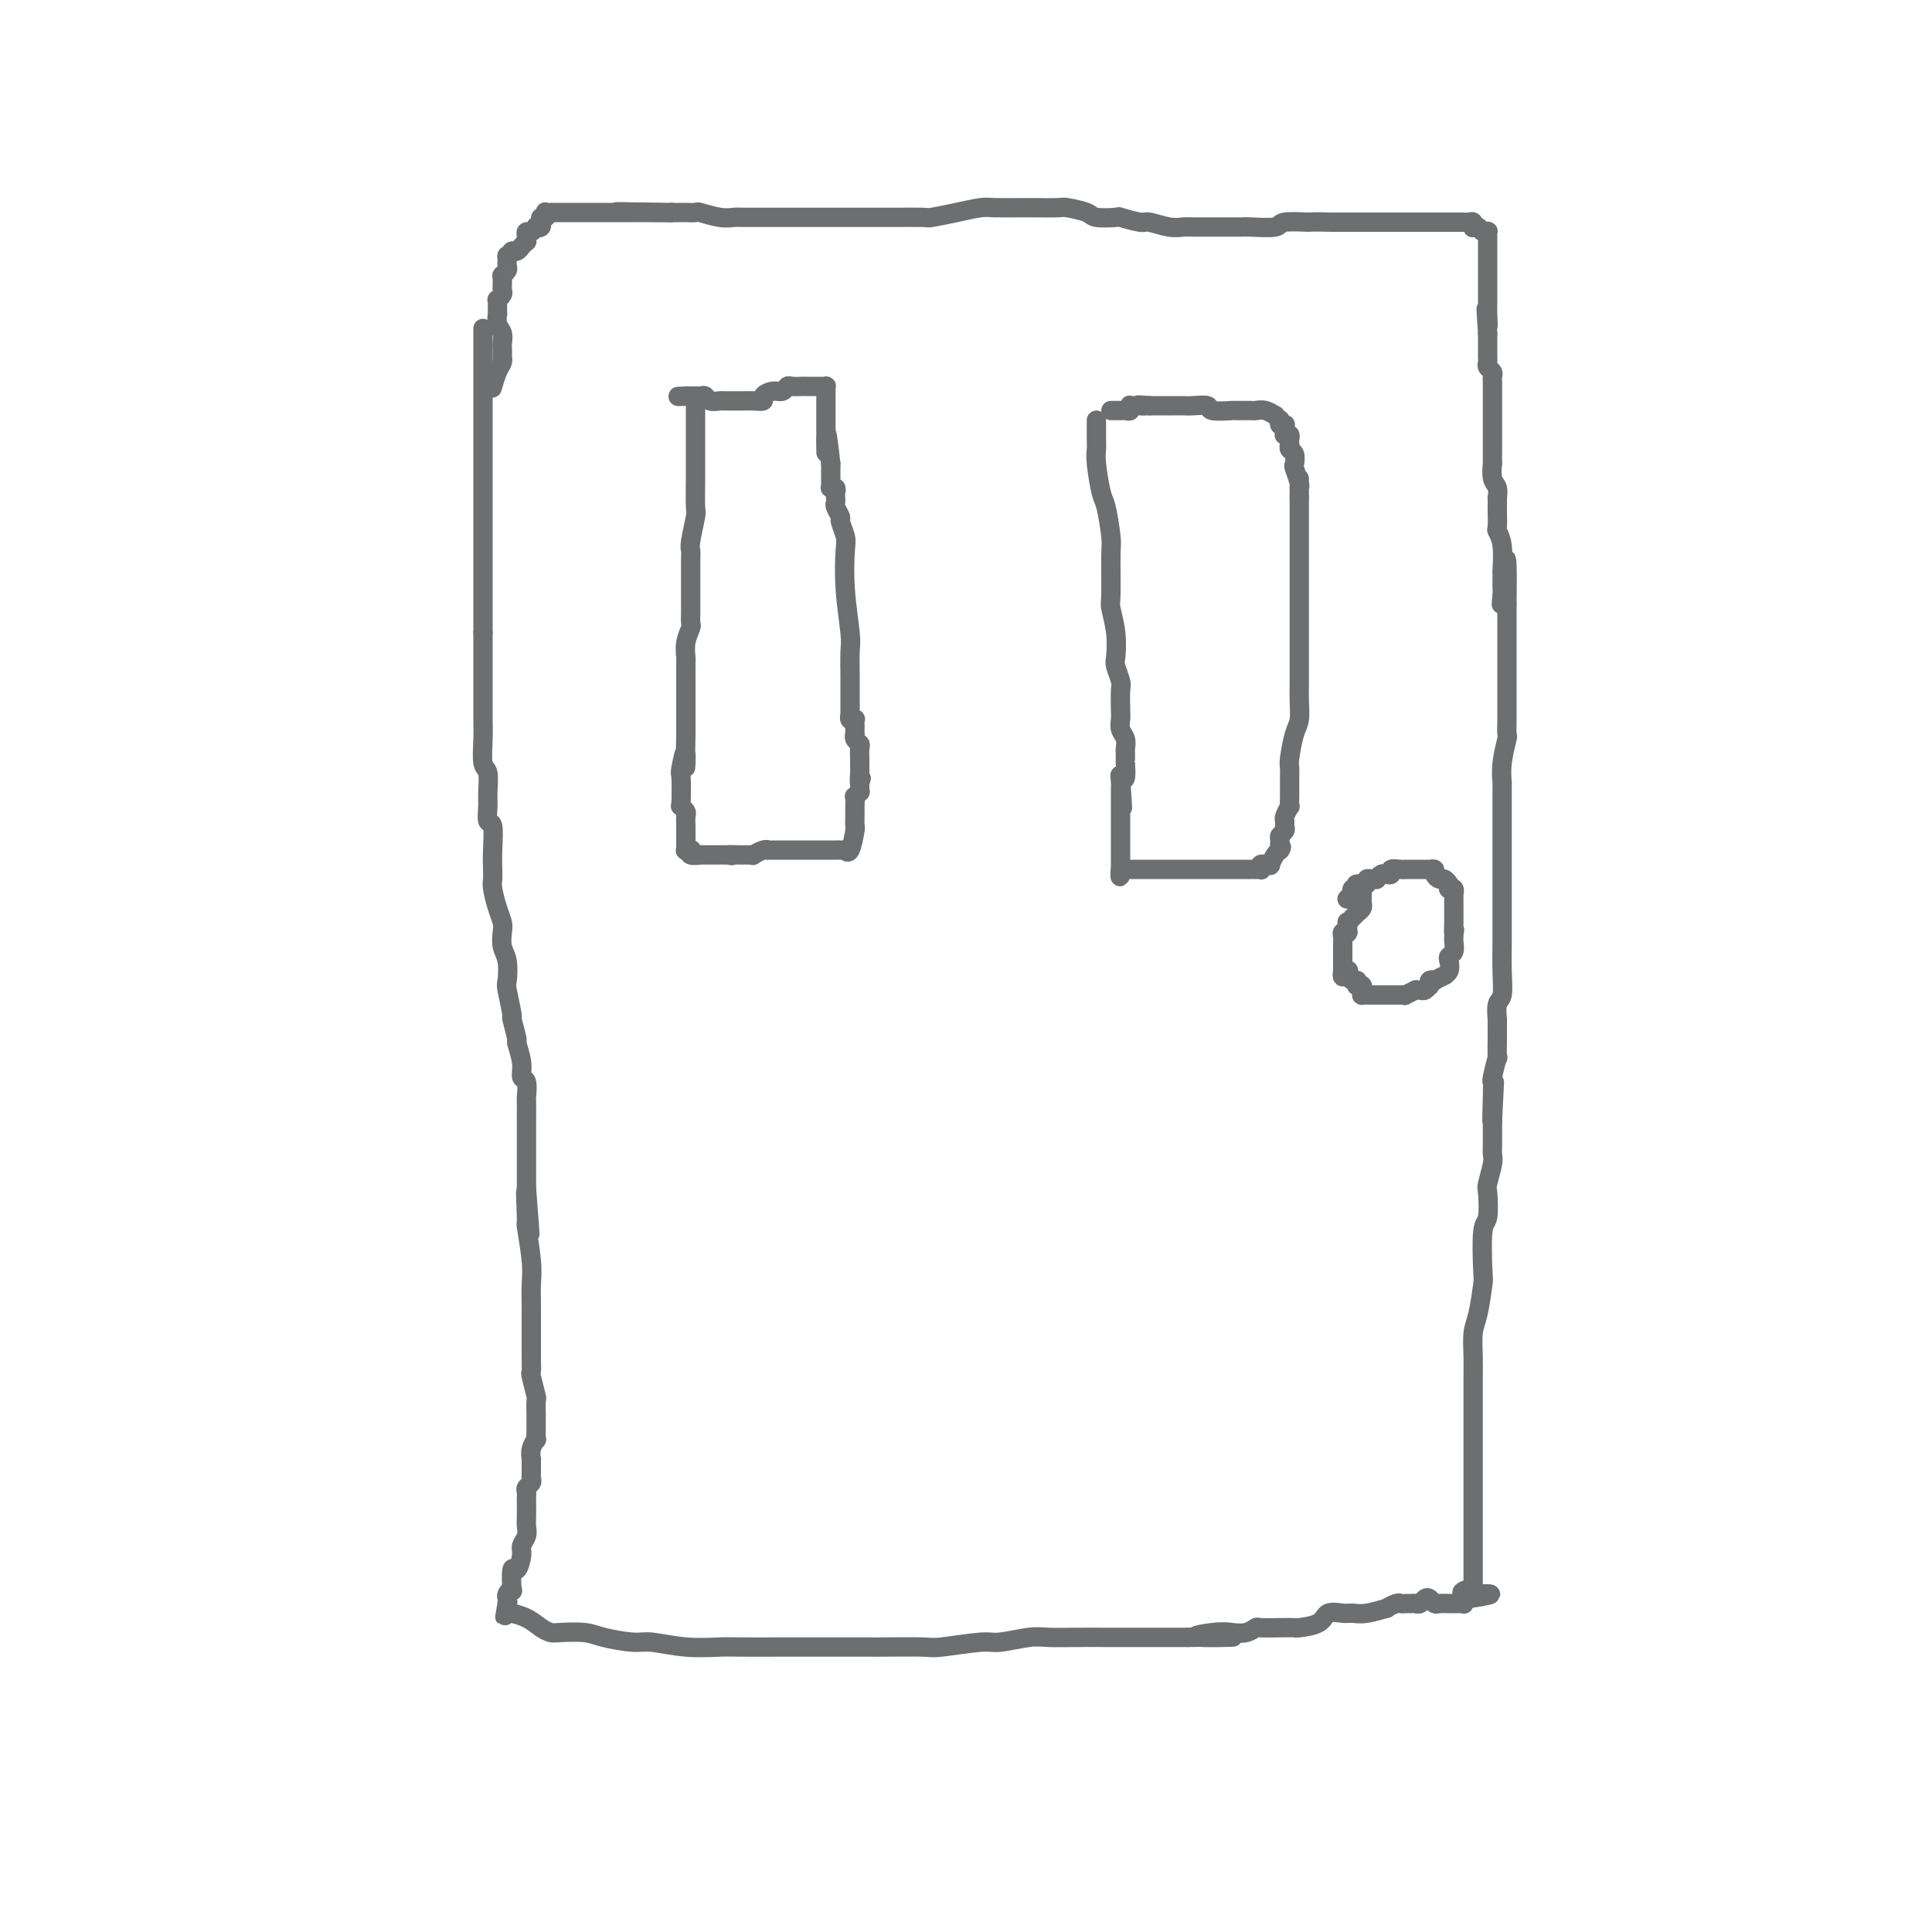 <svg viewBox='0 0 400 400' version='1.1' xmlns='http://www.w3.org/2000/svg' xmlns:xlink='http://www.w3.org/1999/xlink'><g fill='none' stroke='#6D6E70' stroke-width='4' stroke-linecap='round' stroke-linejoin='round'><path d='M100,68c0.000,0.447 0.000,0.894 0,1c0.000,0.106 0.000,-0.130 0,1c0.000,1.130 0.000,3.626 0,5c0.000,1.374 0.000,1.626 0,2c0.000,0.374 0.000,0.871 0,2c0.000,1.129 0.000,2.891 0,4c0.000,1.109 0.000,1.564 0,2c0.000,0.436 0.000,0.854 0,1c0.000,0.146 0.000,0.021 0,1c0.000,0.979 0.000,3.061 0,4c0.000,0.939 0.000,0.734 0,1c0.000,0.266 0.000,1.003 0,2c0.000,0.997 0.000,2.253 0,4c-0.000,1.747 0.000,3.985 0,5c0.000,1.015 0.000,0.808 0,2c0.000,1.192 -0.000,3.785 0,5c0.000,1.215 0.000,1.053 0,2c0.000,0.947 -0.000,3.002 0,4c0.000,0.998 0.000,0.940 0,2c0.000,1.060 -0.000,3.237 0,4c0.000,0.763 0.000,0.113 0,1c0.000,0.887 -0.000,3.310 0,4c0.000,0.690 0.000,-0.353 0,0c0.000,0.353 -0.000,2.101 0,3c0.000,0.899 0.000,0.950 0,1'/><path d='M100,131c-0.000,9.803 -0.000,2.812 0,1c0.000,-1.812 0.000,1.556 0,3c-0.000,1.444 -0.000,0.964 0,1c0.000,0.036 0.000,0.587 0,1c-0.000,0.413 -0.000,0.687 0,1c0.000,0.313 0.000,0.665 0,1c-0.000,0.335 -0.000,0.652 0,1c0.000,0.348 0.000,0.726 0,1c-0.000,0.274 -0.000,0.442 0,1c0.000,0.558 0.000,1.505 0,2c-0.000,0.495 -0.001,0.539 0,1c0.001,0.461 0.004,1.339 0,2c-0.004,0.661 -0.015,1.104 0,2c0.015,0.896 0.057,2.245 0,4c-0.057,1.755 -0.212,3.918 0,5c0.212,1.082 0.793,1.085 1,2c0.207,0.915 0.041,2.744 0,4c-0.041,1.256 0.041,1.940 0,3c-0.041,1.060 -0.207,2.497 0,3c0.207,0.503 0.787,0.072 1,1c0.213,0.928 0.060,3.214 0,5c-0.060,1.786 -0.026,3.073 0,4c0.026,0.927 0.046,1.493 0,2c-0.046,0.507 -0.157,0.954 0,2c0.157,1.046 0.582,2.690 1,4c0.418,1.310 0.830,2.285 1,3c0.170,0.715 0.097,1.171 0,2c-0.097,0.829 -0.218,2.031 0,3c0.218,0.969 0.775,1.706 1,3c0.225,1.294 0.117,3.146 0,4c-0.117,0.854 -0.243,0.709 0,2c0.243,1.291 0.854,4.018 1,5c0.146,0.982 -0.172,0.218 0,1c0.172,0.782 0.834,3.110 1,4c0.166,0.890 -0.166,0.341 0,1c0.166,0.659 0.829,2.526 1,4c0.171,1.474 -0.150,2.553 0,3c0.150,0.447 0.772,0.260 1,1c0.228,0.740 0.061,2.405 0,3c-0.061,0.595 -0.016,0.118 0,1c0.016,0.882 0.004,3.123 0,4c-0.004,0.877 -0.001,0.390 0,1c0.001,0.610 0.000,2.318 0,4c-0.000,1.682 -0.000,3.337 0,4c0.000,0.663 0.000,0.332 0,1c-0.000,0.668 -0.000,2.334 0,4'/><path d='M109,246c1.388,18.007 0.358,5.526 0,2c-0.358,-3.526 -0.043,1.904 0,4c0.043,2.096 -0.185,0.859 0,2c0.185,1.141 0.781,4.661 1,7c0.219,2.339 0.059,3.498 0,5c-0.059,1.502 -0.016,3.346 0,4c0.016,0.654 0.004,0.116 0,1c-0.004,0.884 -0.002,3.189 0,4c0.002,0.811 0.004,0.127 0,1c-0.004,0.873 -0.015,3.303 0,5c0.015,1.697 0.057,2.661 0,3c-0.057,0.339 -0.211,0.051 0,1c0.211,0.949 0.789,3.133 1,4c0.211,0.867 0.057,0.416 0,1c-0.057,0.584 -0.015,2.203 0,3c0.015,0.797 0.005,0.772 0,1c-0.005,0.228 -0.005,0.707 0,1c0.005,0.293 0.015,0.398 0,1c-0.015,0.602 -0.057,1.701 0,2c0.057,0.299 0.211,-0.203 0,0c-0.211,0.203 -0.789,1.110 -1,2c-0.211,0.890 -0.057,1.762 0,2c0.057,0.238 0.015,-0.158 0,0c-0.015,0.158 -0.003,0.868 0,1c0.003,0.132 -0.003,-0.316 0,0c0.003,0.316 0.015,1.394 0,2c-0.015,0.606 -0.057,0.740 0,1c0.057,0.260 0.211,0.645 0,1c-0.211,0.355 -0.789,0.679 -1,1c-0.211,0.321 -0.057,0.638 0,1c0.057,0.362 0.016,0.768 0,1c-0.016,0.232 -0.008,0.289 0,1c0.008,0.711 0.017,2.076 0,3c-0.017,0.924 -0.060,1.409 0,2c0.060,0.591 0.223,1.289 0,2c-0.223,0.711 -0.830,1.435 -1,2c-0.170,0.565 0.099,0.970 0,2c-0.099,1.030 -0.566,2.685 -1,3c-0.434,0.315 -0.834,-0.712 -1,0c-0.166,0.712 -0.097,3.161 0,4c0.097,0.839 0.222,0.067 0,0c-0.222,-0.067 -0.791,0.570 -1,1c-0.209,0.430 -0.056,0.654 0,1c0.056,0.346 0.016,0.813 0,1c-0.016,0.187 -0.008,0.093 0,0'/><path d='M105,332c-0.929,5.504 -0.250,1.265 0,0c0.250,-1.265 0.071,0.446 0,1c-0.071,0.554 -0.036,-0.048 0,0c0.036,0.048 0.071,0.747 0,1c-0.071,0.253 -0.248,0.060 0,0c0.248,-0.060 0.921,0.012 1,0c0.079,-0.012 -0.434,-0.108 0,0c0.434,0.108 1.817,0.421 3,1c1.183,0.579 2.165,1.426 3,2c0.835,0.574 1.522,0.876 2,1c0.478,0.124 0.747,0.071 2,0c1.253,-0.071 3.490,-0.159 5,0c1.510,0.159 2.292,0.564 4,1c1.708,0.436 4.342,0.901 6,1c1.658,0.099 2.341,-0.170 4,0c1.659,0.170 4.294,0.778 7,1c2.706,0.222 5.483,0.060 7,0c1.517,-0.060 1.773,-0.016 4,0c2.227,0.016 6.425,0.004 9,0c2.575,-0.004 3.527,-0.001 5,0c1.473,0.001 3.467,0.001 6,0c2.533,-0.001 5.606,-0.004 7,0c1.394,0.004 1.108,0.016 3,0c1.892,-0.016 5.963,-0.061 8,0c2.037,0.061 2.041,0.226 4,0c1.959,-0.226 5.873,-0.845 8,-1c2.127,-0.155 2.468,0.155 4,0c1.532,-0.155 4.256,-0.774 6,-1c1.744,-0.226 2.510,-0.061 4,0c1.490,0.061 3.705,0.016 6,0c2.295,-0.016 4.670,-0.004 6,0c1.330,0.004 1.613,0.001 3,0c1.387,-0.001 3.877,-0.000 5,0c1.123,0.000 0.879,0.000 2,0c1.121,-0.000 3.606,-0.000 5,0c1.394,0.000 1.697,0.000 2,0'/><path d='M246,339c16.701,-0.250 6.454,0.125 3,0c-3.454,-0.125 -0.116,-0.752 2,-1c2.116,-0.248 3.010,-0.119 4,0c0.990,0.119 2.077,0.228 3,0c0.923,-0.228 1.683,-0.793 2,-1c0.317,-0.207 0.190,-0.057 1,0c0.810,0.057 2.558,0.022 4,0c1.442,-0.022 2.578,-0.030 3,0c0.422,0.030 0.129,0.099 1,0c0.871,-0.099 2.906,-0.365 4,-1c1.094,-0.635 1.247,-1.638 2,-2c0.753,-0.362 2.105,-0.082 3,0c0.895,0.082 1.332,-0.034 2,0c0.668,0.034 1.565,0.219 3,0c1.435,-0.219 3.407,-0.843 4,-1c0.593,-0.157 -0.192,0.154 0,0c0.192,-0.154 1.361,-0.774 2,-1c0.639,-0.226 0.749,-0.060 1,0c0.251,0.060 0.645,0.012 1,0c0.355,-0.012 0.672,0.010 1,0c0.328,-0.010 0.665,-0.051 1,0c0.335,0.051 0.666,0.196 1,0c0.334,-0.196 0.671,-0.732 1,-1c0.329,-0.268 0.649,-0.268 1,0c0.351,0.268 0.734,0.804 1,1c0.266,0.196 0.415,0.053 1,0c0.585,-0.053 1.606,-0.014 2,0c0.394,0.014 0.161,0.004 0,0c-0.161,-0.004 -0.250,-0.001 0,0c0.250,0.001 0.838,0.001 1,0c0.162,-0.001 -0.101,-0.004 0,0c0.101,0.004 0.566,0.015 1,0c0.434,-0.015 0.838,-0.056 1,0c0.162,0.056 0.082,0.207 0,0c-0.082,-0.207 -0.166,-0.774 0,-1c0.166,-0.226 0.583,-0.113 1,0'/><path d='M304,331c8.989,-1.404 2.461,-0.916 0,-1c-2.461,-0.084 -0.856,-0.742 0,-1c0.856,-0.258 0.961,-0.115 1,0c0.039,0.115 0.010,0.202 0,0c-0.010,-0.202 -0.003,-0.694 0,-1c0.003,-0.306 0.001,-0.426 0,-1c-0.001,-0.574 -0.000,-1.603 0,-2c0.000,-0.397 0.000,-0.162 0,0c-0.000,0.162 -0.000,0.251 0,0c0.000,-0.251 0.000,-0.841 0,-1c-0.000,-0.159 -0.000,0.112 0,0c0.000,-0.112 0.000,-0.609 0,-1c-0.000,-0.391 -0.000,-0.677 0,-1c0.000,-0.323 0.000,-0.683 0,-1c-0.000,-0.317 -0.000,-0.592 0,-1c0.000,-0.408 0.000,-0.948 0,-1c-0.000,-0.052 0.000,0.383 0,0c-0.000,-0.383 -0.000,-1.584 0,-2c0.000,-0.416 0.000,-0.048 0,-1c-0.000,-0.952 -0.000,-3.225 0,-4c0.000,-0.775 0.000,-0.053 0,-1c-0.000,-0.947 -0.000,-3.564 0,-5c0.000,-1.436 0.000,-1.692 0,-3c-0.000,-1.308 -0.000,-3.667 0,-5c0.000,-1.333 0.000,-1.640 0,-2c-0.000,-0.360 -0.000,-0.774 0,-2c0.000,-1.226 0.000,-3.264 0,-4c-0.000,-0.736 -0.001,-0.171 0,0c0.001,0.171 0.003,-0.051 0,-1c-0.003,-0.949 -0.011,-2.626 0,-4c0.011,-1.374 0.042,-2.445 0,-4c-0.042,-1.555 -0.156,-3.594 0,-5c0.156,-1.406 0.581,-2.180 1,-4c0.419,-1.820 0.830,-4.688 1,-6c0.170,-1.312 0.097,-1.070 0,-3c-0.097,-1.930 -0.218,-6.033 0,-8c0.218,-1.967 0.776,-1.797 1,-3c0.224,-1.203 0.112,-3.780 0,-5c-0.112,-1.220 -0.226,-1.084 0,-2c0.226,-0.916 0.793,-2.883 1,-4c0.207,-1.117 0.056,-1.385 0,-2c-0.056,-0.615 -0.015,-1.577 0,-2c0.015,-0.423 0.004,-0.306 0,-1c-0.004,-0.694 -0.001,-2.198 0,-3c0.001,-0.802 0.001,-0.901 0,-1'/><path d='M309,232c0.775,-15.349 0.211,-4.220 0,-1c-0.211,3.220 -0.071,-1.469 0,-4c0.071,-2.531 0.072,-2.904 0,-3c-0.072,-0.096 -0.215,0.084 0,-1c0.215,-1.084 0.790,-3.432 1,-4c0.210,-0.568 0.056,0.645 0,0c-0.056,-0.645 -0.015,-3.148 0,-4c0.015,-0.852 0.004,-0.054 0,0c-0.004,0.054 -0.002,-0.637 0,-1c0.002,-0.363 0.004,-0.399 0,-1c-0.004,-0.601 -0.015,-1.768 0,-2c0.015,-0.232 0.057,0.472 0,0c-0.057,-0.472 -0.211,-2.118 0,-3c0.211,-0.882 0.789,-1.000 1,-2c0.211,-1.000 0.057,-2.882 0,-5c-0.057,-2.118 -0.015,-4.474 0,-6c0.015,-1.526 0.004,-2.224 0,-4c-0.004,-1.776 -0.001,-4.630 0,-6c0.001,-1.370 0.000,-1.257 0,-2c-0.000,-0.743 -0.000,-2.341 0,-3c0.000,-0.659 0.000,-0.380 0,-1c-0.000,-0.620 -0.000,-2.139 0,-3c0.000,-0.861 0.000,-1.063 0,-1c-0.000,0.063 0.000,0.392 0,0c-0.000,-0.392 -0.000,-1.505 0,-2c0.000,-0.495 0.000,-0.373 0,-1c-0.000,-0.627 -0.000,-2.005 0,-3c0.000,-0.995 0.000,-1.609 0,-2c-0.000,-0.391 -0.001,-0.560 0,-1c0.001,-0.440 0.004,-1.152 0,-2c-0.004,-0.848 -0.015,-1.833 0,-2c0.015,-0.167 0.057,0.482 0,0c-0.057,-0.482 -0.211,-2.095 0,-4c0.211,-1.905 0.789,-4.101 1,-5c0.211,-0.899 0.057,-0.501 0,-1c-0.057,-0.499 -0.015,-1.895 0,-3c0.015,-1.105 0.004,-1.921 0,-3c-0.004,-1.079 -0.001,-2.423 0,-3c0.001,-0.577 0.000,-0.389 0,-1c-0.000,-0.611 -0.000,-2.021 0,-3c0.000,-0.979 0.000,-1.527 0,-2c-0.000,-0.473 -0.000,-0.873 0,-2c0.000,-1.127 0.000,-2.983 0,-4c-0.000,-1.017 -0.000,-1.197 0,-2c0.000,-0.803 0.000,-2.229 0,-3c-0.000,-0.771 -0.000,-0.885 0,-1'/><path d='M312,125c0.238,-17.016 -0.668,-6.057 -1,-2c-0.332,4.057 -0.089,1.210 0,0c0.089,-1.210 0.025,-0.785 0,-1c-0.025,-0.215 -0.010,-1.070 0,-2c0.010,-0.930 0.017,-1.935 0,-2c-0.017,-0.065 -0.057,0.809 0,0c0.057,-0.809 0.211,-3.300 0,-5c-0.211,-1.700 -0.789,-2.607 -1,-3c-0.211,-0.393 -0.057,-0.272 0,-1c0.057,-0.728 0.016,-2.307 0,-3c-0.016,-0.693 -0.008,-0.502 0,-1c0.008,-0.498 0.016,-1.686 0,-2c-0.016,-0.314 -0.057,0.247 0,0c0.057,-0.247 0.211,-1.302 0,-2c-0.211,-0.698 -0.789,-1.039 -1,-2c-0.211,-0.961 -0.057,-2.544 0,-3c0.057,-0.456 0.015,0.213 0,0c-0.015,-0.213 -0.004,-1.308 0,-2c0.004,-0.692 0.001,-0.980 0,-1c-0.001,-0.020 -0.000,0.227 0,0c0.000,-0.227 0.000,-0.929 0,-1c-0.000,-0.071 -0.000,0.490 0,0c0.000,-0.490 0.000,-2.032 0,-3c-0.000,-0.968 -0.000,-1.363 0,-2c0.000,-0.637 0.000,-1.514 0,-2c-0.000,-0.486 -0.000,-0.579 0,-1c0.000,-0.421 0.000,-1.170 0,-2c-0.000,-0.830 -0.000,-1.742 0,-2c0.000,-0.258 0.001,0.138 0,0c-0.001,-0.138 -0.004,-0.811 0,-1c0.004,-0.189 0.015,0.104 0,0c-0.015,-0.104 -0.057,-0.606 0,-1c0.057,-0.394 0.211,-0.679 0,-1c-0.211,-0.321 -0.789,-0.679 -1,-1c-0.211,-0.321 -0.057,-0.607 0,-1c0.057,-0.393 0.015,-0.894 0,-1c-0.015,-0.106 -0.004,0.183 0,0c0.004,-0.183 0.001,-0.836 0,-1c-0.001,-0.164 -0.000,0.163 0,0c0.000,-0.163 0.000,-0.814 0,-1c-0.000,-0.186 -0.000,0.095 0,0c0.000,-0.095 0.000,-0.564 0,-1c-0.000,-0.436 -0.000,-0.839 0,-1c0.000,-0.161 0.000,-0.082 0,0c-0.000,0.082 -0.000,0.166 0,0c0.000,-0.166 0.000,-0.583 0,-1'/><path d='M308,69c-0.619,-9.019 -0.166,-3.567 0,-2c0.166,1.567 0.044,-0.751 0,-2c-0.044,-1.249 -0.012,-1.430 0,-2c0.012,-0.570 0.003,-1.530 0,-2c-0.003,-0.470 -0.001,-0.451 0,-1c0.001,-0.549 0.000,-1.667 0,-2c-0.000,-0.333 -0.000,0.119 0,0c0.000,-0.119 0.000,-0.809 0,-1c-0.000,-0.191 -0.000,0.117 0,0c0.000,-0.117 0.000,-0.658 0,-1c-0.000,-0.342 -0.000,-0.483 0,-1c0.000,-0.517 0.000,-1.409 0,-2c-0.000,-0.591 -0.000,-0.880 0,-1c0.000,-0.120 0.000,-0.069 0,0c-0.000,0.069 -0.000,0.158 0,0c0.000,-0.158 0.000,-0.563 0,-1c-0.000,-0.437 -0.000,-0.905 0,-1c0.000,-0.095 0.001,0.185 0,0c-0.001,-0.185 -0.003,-0.833 0,-1c0.003,-0.167 0.012,0.148 0,0c-0.012,-0.148 -0.045,-0.758 0,-1c0.045,-0.242 0.170,-0.116 0,0c-0.170,0.116 -0.633,0.224 -1,0c-0.367,-0.224 -0.637,-0.778 -1,-1c-0.363,-0.222 -0.819,-0.112 -1,0c-0.181,0.112 -0.089,0.226 0,0c0.089,-0.226 0.174,-0.793 0,-1c-0.174,-0.207 -0.607,-0.056 -1,0c-0.393,0.056 -0.747,0.015 -1,0c-0.253,-0.015 -0.405,-0.004 -1,0c-0.595,0.004 -1.634,0.001 -2,0c-0.366,-0.001 -0.060,-0.000 -1,0c-0.940,0.000 -3.126,0.000 -4,0c-0.874,-0.000 -0.434,-0.000 -1,0c-0.566,0.000 -2.137,0.000 -3,0c-0.863,-0.000 -1.019,-0.000 -2,0c-0.981,0.000 -2.789,0.000 -4,0c-1.211,-0.000 -1.826,-0.000 -3,0c-1.174,0.000 -2.907,0.000 -4,0c-1.093,-0.000 -1.547,-0.000 -2,0'/><path d='M276,46c-5.482,-0.138 -4.187,0.015 -5,0c-0.813,-0.015 -3.735,-0.200 -5,0c-1.265,0.200 -0.875,0.786 -2,1c-1.125,0.214 -3.765,0.057 -5,0c-1.235,-0.057 -1.065,-0.016 -2,0c-0.935,0.016 -2.976,0.005 -4,0c-1.024,-0.005 -1.031,-0.005 -2,0c-0.969,0.005 -2.900,0.017 -4,0c-1.100,-0.017 -1.367,-0.061 -2,0c-0.633,0.061 -1.630,0.226 -3,0c-1.370,-0.226 -3.113,-0.845 -4,-1c-0.887,-0.155 -0.917,0.152 -2,0c-1.083,-0.152 -3.219,-0.762 -4,-1c-0.781,-0.238 -0.209,-0.102 -1,0c-0.791,0.102 -2.947,0.171 -4,0c-1.053,-0.171 -1.003,-0.582 -2,-1c-0.997,-0.418 -3.040,-0.844 -4,-1c-0.960,-0.156 -0.835,-0.043 -2,0c-1.165,0.043 -3.618,0.014 -5,0c-1.382,-0.014 -1.691,-0.014 -3,0c-1.309,0.014 -3.618,0.042 -5,0c-1.382,-0.042 -1.838,-0.155 -3,0c-1.162,0.155 -3.029,0.577 -5,1c-1.971,0.423 -4.045,0.845 -5,1c-0.955,0.155 -0.793,0.041 -2,0c-1.207,-0.041 -3.785,-0.011 -5,0c-1.215,0.011 -1.066,0.003 -2,0c-0.934,-0.003 -2.951,-0.001 -4,0c-1.049,0.001 -1.129,0.000 -2,0c-0.871,-0.000 -2.532,-0.000 -4,0c-1.468,0.000 -2.744,0.000 -3,0c-0.256,-0.000 0.509,-0.000 0,0c-0.509,0.000 -2.290,0.000 -3,0c-0.710,-0.000 -0.348,-0.000 -1,0c-0.652,0.000 -2.318,0.000 -3,0c-0.682,-0.000 -0.381,-0.000 -1,0c-0.619,0.000 -2.159,0.001 -3,0c-0.841,-0.001 -0.982,-0.004 -2,0c-1.018,0.004 -2.912,0.015 -4,0c-1.088,-0.015 -1.370,-0.057 -2,0c-0.630,0.057 -1.607,0.211 -3,0c-1.393,-0.211 -3.202,-0.789 -4,-1c-0.798,-0.211 -0.585,-0.057 -1,0c-0.415,0.057 -1.458,0.015 -2,0c-0.542,-0.015 -0.583,-0.004 -1,0c-0.417,0.004 -1.208,0.002 -2,0'/><path d='M139,44c-21.507,-0.309 -6.774,-0.083 -2,0c4.774,0.083 -0.410,0.022 -3,0c-2.590,-0.022 -2.586,-0.006 -3,0c-0.414,0.006 -1.245,0.002 -2,0c-0.755,-0.002 -1.435,-0.000 -2,0c-0.565,0.000 -1.016,0.000 -2,0c-0.984,-0.000 -2.501,-0.000 -3,0c-0.499,0.000 0.020,0.000 0,0c-0.020,-0.000 -0.580,-0.000 -1,0c-0.420,0.000 -0.700,0.000 -1,0c-0.300,-0.000 -0.619,-0.000 -1,0c-0.381,0.000 -0.824,0.000 -1,0c-0.176,-0.000 -0.085,0.000 0,0c0.085,-0.000 0.162,-0.000 0,0c-0.162,0.000 -0.564,0.000 -1,0c-0.436,-0.000 -0.905,-0.000 -1,0c-0.095,0.000 0.185,0.000 0,0c-0.185,-0.000 -0.833,-0.000 -1,0c-0.167,0.000 0.148,0.000 0,0c-0.148,-0.000 -0.758,-0.001 -1,0c-0.242,0.001 -0.116,0.004 0,0c0.116,-0.004 0.224,-0.016 0,0c-0.224,0.016 -0.778,0.061 -1,0c-0.222,-0.061 -0.112,-0.228 0,0c0.112,0.228 0.227,0.849 0,1c-0.227,0.151 -0.797,-0.170 -1,0c-0.203,0.170 -0.040,0.829 0,1c0.040,0.171 -0.045,-0.146 0,0c0.045,0.146 0.218,0.756 0,1c-0.218,0.244 -0.829,0.121 -1,0c-0.171,-0.121 0.098,-0.239 0,0c-0.098,0.239 -0.561,0.834 -1,1c-0.439,0.166 -0.853,-0.096 -1,0c-0.147,0.096 -0.028,0.551 0,1c0.028,0.449 -0.035,0.891 0,1c0.035,0.109 0.167,-0.114 0,0c-0.167,0.114 -0.632,0.567 -1,1c-0.368,0.433 -0.637,0.847 -1,1c-0.363,0.153 -0.818,0.044 -1,0c-0.182,-0.044 -0.091,-0.022 0,0'/><path d='M106,52c-1.309,1.459 -1.083,1.108 -1,1c0.083,-0.108 0.022,0.027 0,0c-0.022,-0.027 -0.005,-0.215 0,0c0.005,0.215 -0.002,0.832 0,1c0.002,0.168 0.015,-0.112 0,0c-0.015,0.112 -0.057,0.618 0,1c0.057,0.382 0.211,0.641 0,1c-0.211,0.359 -0.789,0.817 -1,1c-0.211,0.183 -0.057,0.091 0,0c0.057,-0.091 0.016,-0.179 0,0c-0.016,0.179 -0.008,0.626 0,1c0.008,0.374 0.016,0.674 0,1c-0.016,0.326 -0.057,0.677 0,1c0.057,0.323 0.211,0.616 0,1c-0.211,0.384 -0.788,0.858 -1,1c-0.212,0.142 -0.058,-0.047 0,0c0.058,0.047 0.019,0.330 0,1c-0.019,0.670 -0.019,1.728 0,2c0.019,0.272 0.058,-0.241 0,0c-0.058,0.241 -0.212,1.235 0,2c0.212,0.765 0.789,1.300 1,2c0.211,0.700 0.057,1.563 0,2c-0.057,0.437 -0.018,0.447 0,1c0.018,0.553 0.015,1.648 0,2c-0.015,0.352 -0.043,-0.038 0,0c0.043,0.038 0.156,0.505 0,1c-0.156,0.495 -0.580,1.018 -1,2c-0.420,0.982 -0.834,2.423 -1,3c-0.166,0.577 -0.083,0.288 0,0'/><path d='M282,184c0.001,0.198 0.001,0.396 0,1c-0.001,0.604 -0.004,1.616 0,2c0.004,0.384 0.015,0.142 0,0c-0.015,-0.142 -0.055,-0.183 0,0c0.055,0.183 0.207,0.589 0,1c-0.207,0.411 -0.772,0.827 -1,1c-0.228,0.173 -0.117,0.103 0,0c0.117,-0.103 0.242,-0.240 0,0c-0.242,0.240 -0.849,0.856 -1,1c-0.151,0.144 0.155,-0.186 0,0c-0.155,0.186 -0.773,0.887 -1,1c-0.227,0.113 -0.065,-0.363 0,0c0.065,0.363 0.031,1.564 0,2c-0.031,0.436 -0.061,0.106 0,0c0.061,-0.106 0.212,0.013 0,0c-0.212,-0.013 -0.789,-0.157 -1,0c-0.211,0.157 -0.057,0.617 0,1c0.057,0.383 0.015,0.690 0,1c-0.015,0.310 -0.004,0.622 0,1c0.004,0.378 0.001,0.822 0,1c-0.001,0.178 -0.000,0.090 0,0c0.000,-0.090 0.000,-0.183 0,0c-0.000,0.183 -0.000,0.640 0,1c0.000,0.360 0.000,0.622 0,1c-0.000,0.378 -0.000,0.871 0,1c0.000,0.129 0.000,-0.106 0,0c-0.000,0.106 -0.000,0.553 0,1'/><path d='M278,201c-0.396,2.565 0.616,0.476 1,0c0.384,-0.476 0.142,0.661 0,1c-0.142,0.339 -0.183,-0.119 0,0c0.183,0.119 0.589,0.816 1,1c0.411,0.184 0.828,-0.144 1,0c0.172,0.144 0.099,0.760 0,1c-0.099,0.240 -0.223,0.103 0,0c0.223,-0.103 0.795,-0.171 1,0c0.205,0.171 0.045,0.582 0,1c-0.045,0.418 0.025,0.844 0,1c-0.025,0.156 -0.146,0.042 0,0c0.146,-0.042 0.560,-0.011 1,0c0.440,0.011 0.907,0.003 1,0c0.093,-0.003 -0.186,-0.001 0,0c0.186,0.001 0.837,0.000 1,0c0.163,-0.000 -0.164,-0.000 0,0c0.164,0.000 0.817,-0.000 1,0c0.183,0.000 -0.106,0.000 0,0c0.106,-0.000 0.607,-0.000 1,0c0.393,0.000 0.678,0.001 1,0c0.322,-0.001 0.683,-0.004 1,0c0.317,0.004 0.592,0.015 1,0c0.408,-0.015 0.950,-0.057 1,0c0.050,0.057 -0.390,0.212 0,0c0.390,-0.212 1.611,-0.793 2,-1c0.389,-0.207 -0.054,-0.042 0,0c0.054,0.042 0.603,-0.040 1,0c0.397,0.040 0.641,0.203 1,0c0.359,-0.203 0.833,-0.773 1,-1c0.167,-0.227 0.029,-0.112 0,0c-0.029,0.112 0.053,0.222 0,0c-0.053,-0.222 -0.239,-0.777 0,-1c0.239,-0.223 0.905,-0.114 1,0c0.095,0.114 -0.381,0.234 0,0c0.381,-0.234 1.618,-0.822 2,-1c0.382,-0.178 -0.090,0.056 0,0c0.090,-0.056 0.742,-0.400 1,-1c0.258,-0.600 0.122,-1.456 0,-2c-0.122,-0.544 -0.229,-0.776 0,-1c0.229,-0.224 0.793,-0.442 1,-1c0.207,-0.558 0.056,-1.458 0,-2c-0.056,-0.542 -0.016,-0.726 0,-1c0.016,-0.274 0.008,-0.637 0,-1'/><path d='M301,193c0.309,-1.262 0.083,0.083 0,0c-0.083,-0.083 -0.022,-1.595 0,-2c0.022,-0.405 0.006,0.295 0,0c-0.006,-0.295 -0.002,-1.586 0,-2c0.002,-0.414 0.000,0.048 0,0c-0.000,-0.048 -0.000,-0.605 0,-1c0.000,-0.395 -0.000,-0.627 0,-1c0.000,-0.373 0.001,-0.888 0,-1c-0.001,-0.112 -0.004,0.180 0,0c0.004,-0.180 0.015,-0.833 0,-1c-0.015,-0.167 -0.057,0.152 0,0c0.057,-0.152 0.211,-0.777 0,-1c-0.211,-0.223 -0.789,-0.046 -1,0c-0.211,0.046 -0.056,-0.039 0,0c0.056,0.039 0.012,0.203 0,0c-0.012,-0.203 0.008,-0.772 0,-1c-0.008,-0.228 -0.045,-0.117 0,0c0.045,0.117 0.171,0.238 0,0c-0.171,-0.238 -0.638,-0.834 -1,-1c-0.362,-0.166 -0.619,0.099 -1,0c-0.381,-0.099 -0.887,-0.562 -1,-1c-0.113,-0.438 0.167,-0.849 0,-1c-0.167,-0.151 -0.780,-0.040 -1,0c-0.220,0.040 -0.048,0.011 0,0c0.048,-0.011 -0.030,-0.003 0,0c0.030,0.003 0.168,0.001 0,0c-0.168,-0.001 -0.641,-0.000 -1,0c-0.359,0.000 -0.603,-0.000 -1,0c-0.397,0.000 -0.945,0.000 -1,0c-0.055,-0.000 0.384,-0.001 0,0c-0.384,0.001 -1.590,0.004 -2,0c-0.410,-0.004 -0.022,-0.015 0,0c0.022,0.015 -0.320,0.057 -1,0c-0.680,-0.057 -1.698,-0.211 -2,0c-0.302,0.211 0.113,0.788 0,1c-0.113,0.212 -0.752,0.061 -1,0c-0.248,-0.061 -0.104,-0.030 0,0c0.104,0.030 0.169,0.061 0,0c-0.169,-0.061 -0.571,-0.213 -1,0c-0.429,0.213 -0.885,0.793 -1,1c-0.115,0.207 0.110,0.042 0,0c-0.110,-0.042 -0.555,0.040 -1,0c-0.445,-0.040 -0.889,-0.203 -1,0c-0.111,0.203 0.111,0.772 0,1c-0.111,0.228 -0.556,0.114 -1,0'/><path d='M282,183c-2.338,0.248 -0.683,-0.131 0,0c0.683,0.131 0.393,0.771 0,1c-0.393,0.229 -0.889,0.046 -1,0c-0.111,-0.046 0.163,0.044 0,0c-0.163,-0.044 -0.762,-0.222 -1,0c-0.238,0.222 -0.115,0.843 0,1c0.115,0.157 0.223,-0.150 0,0c-0.223,0.150 -0.778,0.757 -1,1c-0.222,0.243 -0.111,0.121 0,0'/><path d='M144,82c0.000,0.056 0.000,0.113 0,1c-0.000,0.887 -0.000,2.606 0,4c0.000,1.394 0.001,2.464 0,3c-0.001,0.536 -0.004,0.539 0,2c0.004,1.461 0.015,4.380 0,7c-0.015,2.620 -0.057,4.941 0,6c0.057,1.059 0.211,0.857 0,2c-0.211,1.143 -0.789,3.630 -1,5c-0.211,1.370 -0.057,1.623 0,2c0.057,0.377 0.015,0.878 0,2c-0.015,1.122 -0.004,2.867 0,4c0.004,1.133 0.001,1.656 0,2c-0.001,0.344 0.001,0.510 0,1c-0.001,0.490 -0.004,1.302 0,2c0.004,0.698 0.015,1.280 0,2c-0.015,0.720 -0.057,1.578 0,2c0.057,0.422 0.211,0.409 0,1c-0.211,0.591 -0.789,1.786 -1,3c-0.211,1.214 -0.057,2.448 0,3c0.057,0.552 0.015,0.421 0,1c-0.015,0.579 -0.004,1.867 0,3c0.004,1.133 0.001,2.110 0,3c-0.001,0.890 -0.000,1.692 0,2c0.000,0.308 0.000,0.121 0,1c-0.000,0.879 -0.000,2.822 0,4c0.000,1.178 0.000,1.589 0,2'/><path d='M142,152c-0.249,11.565 0.128,5.476 0,4c-0.128,-1.476 -0.763,1.660 -1,3c-0.237,1.340 -0.078,0.883 0,2c0.078,1.117 0.073,3.809 0,5c-0.073,1.191 -0.216,0.882 0,1c0.216,0.118 0.790,0.662 1,1c0.210,0.338 0.056,0.468 0,1c-0.056,0.532 -0.015,1.466 0,2c0.015,0.534 0.004,0.669 0,1c-0.004,0.331 -0.001,0.860 0,1c0.001,0.140 0.000,-0.107 0,0c-0.000,0.107 0.000,0.568 0,1c-0.000,0.432 -0.001,0.834 0,1c0.001,0.166 0.004,0.097 0,0c-0.004,-0.097 -0.015,-0.223 0,0c0.015,0.223 0.054,0.796 0,1c-0.054,0.204 -0.203,0.041 0,0c0.203,-0.041 0.756,0.042 1,0c0.244,-0.042 0.177,-0.207 0,0c-0.177,0.207 -0.465,0.788 0,1c0.465,0.212 1.684,0.057 2,0c0.316,-0.057 -0.270,-0.015 0,0c0.270,0.015 1.396,0.004 2,0c0.604,-0.004 0.687,-0.001 1,0c0.313,0.001 0.857,0.000 1,0c0.143,-0.000 -0.115,-0.000 0,0c0.115,0.000 0.604,0.000 1,0c0.396,-0.000 0.698,-0.000 1,0'/><path d='M151,177c1.284,0.309 -0.006,0.083 0,0c0.006,-0.083 1.306,-0.021 2,0c0.694,0.021 0.781,0.002 1,0c0.219,-0.002 0.570,0.014 1,0c0.430,-0.014 0.937,-0.056 1,0c0.063,0.056 -0.320,0.211 0,0c0.320,-0.211 1.342,-0.789 2,-1c0.658,-0.211 0.951,-0.057 1,0c0.049,0.057 -0.145,0.015 0,0c0.145,-0.015 0.630,-0.004 1,0c0.370,0.004 0.624,0.001 1,0c0.376,-0.001 0.873,-0.000 1,0c0.127,0.000 -0.116,0.000 0,0c0.116,-0.000 0.590,-0.000 1,0c0.410,0.000 0.756,0.000 1,0c0.244,-0.000 0.385,-0.000 1,0c0.615,0.000 1.705,0.000 2,0c0.295,-0.000 -0.205,-0.000 0,0c0.205,0.000 1.116,0.000 2,0c0.884,-0.000 1.742,-0.000 2,0c0.258,0.000 -0.085,0.000 0,0c0.085,-0.000 0.596,-0.001 1,0c0.404,0.001 0.699,0.004 1,0c0.301,-0.004 0.606,-0.016 1,0c0.394,0.016 0.876,0.058 1,0c0.124,-0.058 -0.110,-0.217 0,0c0.110,0.217 0.565,0.810 1,0c0.435,-0.810 0.848,-3.024 1,-4c0.152,-0.976 0.041,-0.714 0,-1c-0.041,-0.286 -0.012,-1.119 0,-2c0.012,-0.881 0.007,-1.809 0,-2c-0.007,-0.191 -0.016,0.356 0,0c0.016,-0.356 0.057,-1.615 0,-2c-0.057,-0.385 -0.211,0.104 0,0c0.211,-0.104 0.789,-0.801 1,-1c0.211,-0.199 0.057,0.100 0,0c-0.057,-0.100 -0.016,-0.600 0,-1c0.016,-0.400 0.008,-0.700 0,-1'/><path d='M178,162c0.619,-2.051 0.166,-0.180 0,0c-0.166,0.180 -0.045,-1.332 0,-2c0.045,-0.668 0.013,-0.494 0,-1c-0.013,-0.506 -0.007,-1.693 0,-2c0.007,-0.307 0.016,0.268 0,0c-0.016,-0.268 -0.057,-1.377 0,-2c0.057,-0.623 0.211,-0.758 0,-1c-0.211,-0.242 -0.789,-0.589 -1,-1c-0.211,-0.411 -0.057,-0.884 0,-1c0.057,-0.116 0.016,0.126 0,0c-0.016,-0.126 -0.008,-0.621 0,-1c0.008,-0.379 0.016,-0.642 0,-1c-0.016,-0.358 -0.057,-0.812 0,-1c0.057,-0.188 0.211,-0.110 0,0c-0.211,0.110 -0.789,0.252 -1,0c-0.211,-0.252 -0.057,-0.898 0,-1c0.057,-0.102 0.015,0.339 0,0c-0.015,-0.339 -0.004,-1.459 0,-2c0.004,-0.541 0.001,-0.505 0,-1c-0.001,-0.495 -0.001,-1.522 0,-2c0.001,-0.478 0.001,-0.405 0,-1c-0.001,-0.595 -0.004,-1.856 0,-2c0.004,-0.144 0.015,0.831 0,0c-0.015,-0.831 -0.055,-3.467 0,-5c0.055,-1.533 0.207,-1.963 0,-4c-0.207,-2.037 -0.772,-5.683 -1,-9c-0.228,-3.317 -0.117,-6.307 0,-8c0.117,-1.693 0.242,-2.088 0,-3c-0.242,-0.912 -0.849,-2.339 -1,-3c-0.151,-0.661 0.156,-0.555 0,-1c-0.156,-0.445 -0.774,-1.443 -1,-2c-0.226,-0.557 -0.060,-0.675 0,-1c0.060,-0.325 0.012,-0.858 0,-1c-0.012,-0.142 0.011,0.105 0,0c-0.011,-0.105 -0.055,-0.563 0,-1c0.055,-0.437 0.211,-0.853 0,-1c-0.211,-0.147 -0.789,-0.024 -1,0c-0.211,0.024 -0.057,-0.050 0,0c0.057,0.050 0.015,0.224 0,0c-0.015,-0.224 -0.004,-0.848 0,-1c0.004,-0.152 0.001,0.166 0,0c-0.001,-0.166 -0.000,-0.818 0,-1c0.000,-0.182 0.000,0.106 0,0c-0.000,-0.106 -0.000,-0.605 0,-1c0.000,-0.395 0.000,-0.684 0,-1c-0.000,-0.316 -0.000,-0.658 0,-1'/><path d='M172,96c-1.155,-10.831 -1.041,-4.910 -1,-3c0.041,1.910 0.011,-0.191 0,-2c-0.011,-1.809 -0.003,-3.324 0,-4c0.003,-0.676 0.001,-0.511 0,-1c-0.001,-0.489 -0.000,-1.633 0,-2c0.000,-0.367 0.000,0.042 0,0c-0.000,-0.042 -0.000,-0.537 0,-1c0.000,-0.463 0.001,-0.895 0,-1c-0.001,-0.105 -0.003,0.115 0,0c0.003,-0.115 0.011,-0.567 0,-1c-0.011,-0.433 -0.041,-0.848 0,-1c0.041,-0.152 0.152,-0.041 0,0c-0.152,0.041 -0.566,0.011 -1,0c-0.434,-0.011 -0.889,-0.003 -1,0c-0.111,0.003 0.121,0.001 0,0c-0.121,-0.001 -0.596,-0.001 -1,0c-0.404,0.001 -0.738,0.004 -1,0c-0.262,-0.004 -0.454,-0.016 -1,0c-0.546,0.016 -1.447,0.060 -2,0c-0.553,-0.060 -0.760,-0.222 -1,0c-0.240,0.222 -0.515,0.830 -1,1c-0.485,0.170 -1.181,-0.098 -2,0c-0.819,0.098 -1.761,0.562 -2,1c-0.239,0.438 0.227,0.849 0,1c-0.227,0.151 -1.145,0.040 -2,0c-0.855,-0.040 -1.647,-0.010 -2,0c-0.353,0.010 -0.265,-0.001 -1,0c-0.735,0.001 -2.291,0.014 -3,0c-0.709,-0.014 -0.571,-0.056 -1,0c-0.429,0.056 -1.424,0.211 -2,0c-0.576,-0.211 -0.732,-0.789 -1,-1c-0.268,-0.211 -0.649,-0.057 -1,0c-0.351,0.057 -0.672,0.016 -1,0c-0.328,-0.016 -0.664,-0.008 -1,0'/><path d='M143,82c-4.578,0.156 -2.022,0.044 -1,0c1.022,-0.044 0.511,-0.022 0,0'/><path d='M227,87c0.002,0.131 0.004,0.263 0,1c-0.004,0.737 -0.012,2.080 0,3c0.012,0.920 0.046,1.416 0,2c-0.046,0.584 -0.170,1.257 0,3c0.170,1.743 0.634,4.558 1,6c0.366,1.442 0.633,1.511 1,3c0.367,1.489 0.834,4.399 1,6c0.166,1.601 0.031,1.893 0,4c-0.031,2.107 0.043,6.030 0,8c-0.043,1.970 -0.204,1.988 0,3c0.204,1.012 0.773,3.017 1,5c0.227,1.983 0.113,3.942 0,5c-0.113,1.058 -0.226,1.214 0,2c0.226,0.786 0.792,2.203 1,3c0.208,0.797 0.060,0.976 0,2c-0.060,1.024 -0.030,2.894 0,4c0.030,1.106 0.061,1.448 0,2c-0.061,0.552 -0.212,1.313 0,2c0.212,0.687 0.789,1.299 1,2c0.211,0.701 0.056,1.491 0,2c-0.056,0.509 -0.014,0.736 0,1c0.014,0.264 0.001,0.565 0,1c-0.001,0.435 0.010,1.003 0,1c-0.010,-0.003 -0.041,-0.578 0,0c0.041,0.578 0.155,2.308 0,3c-0.155,0.692 -0.577,0.346 -1,0'/><path d='M232,161c0.774,11.681 0.207,3.884 0,1c-0.207,-2.884 -0.056,-0.856 0,0c0.056,0.856 0.015,0.541 0,1c-0.015,0.459 -0.004,1.693 0,2c0.004,0.307 0.001,-0.311 0,0c-0.001,0.311 -0.000,1.551 0,2c0.000,0.449 0.000,0.105 0,0c-0.000,-0.105 -0.000,0.027 0,0c0.000,-0.027 0.000,-0.215 0,0c-0.000,0.215 -0.000,0.832 0,1c0.000,0.168 0.000,-0.113 0,0c-0.000,0.113 -0.000,0.619 0,1c0.000,0.381 0.000,0.637 0,1c-0.000,0.363 -0.000,0.832 0,1c0.000,0.168 0.000,0.035 0,0c-0.000,-0.035 -0.000,0.028 0,0c0.000,-0.028 0.000,-0.147 0,0c-0.000,0.147 -0.000,0.560 0,1c0.000,0.440 0.000,0.907 0,1c-0.000,0.093 -0.000,-0.186 0,0c0.000,0.186 0.000,0.839 0,1c-0.000,0.161 -0.000,-0.168 0,0c0.000,0.168 0.000,0.834 0,1c-0.000,0.166 -0.000,-0.167 0,0c0.000,0.167 0.000,0.833 0,1c-0.000,0.167 -0.000,-0.166 0,0c0.000,0.166 0.000,0.832 0,1c-0.000,0.168 -0.000,-0.162 0,0c0.000,0.162 0.000,0.817 0,1c-0.000,0.183 -0.000,-0.104 0,0c0.000,0.104 0.000,0.601 0,1c0.000,0.399 0.000,0.699 0,1'/><path d='M232,180c-0.060,2.939 -0.208,0.788 0,0c0.208,-0.788 0.774,-0.211 1,0c0.226,0.211 0.113,0.057 0,0c-0.113,-0.057 -0.227,-0.015 0,0c0.227,0.015 0.795,0.004 1,0c0.205,-0.004 0.049,-0.001 0,0c-0.049,0.001 0.011,0.000 0,0c-0.011,-0.000 -0.091,-0.000 0,0c0.091,0.000 0.352,0.000 1,0c0.648,-0.000 1.681,-0.000 2,0c0.319,0.000 -0.076,0.000 0,0c0.076,-0.000 0.623,-0.000 1,0c0.377,0.000 0.586,0.000 1,0c0.414,-0.000 1.035,-0.000 2,0c0.965,0.000 2.273,-0.000 3,0c0.727,0.000 0.872,0.000 2,0c1.128,-0.000 3.237,-0.000 4,0c0.763,0.000 0.179,0.000 1,0c0.821,-0.000 3.047,-0.000 4,0c0.953,0.000 0.633,0.000 1,0c0.367,-0.000 1.423,-0.000 2,0c0.577,0.000 0.677,0.001 1,0c0.323,-0.001 0.870,-0.004 1,0c0.130,0.004 -0.157,0.015 0,0c0.157,-0.015 0.759,-0.056 1,0c0.241,0.056 0.121,0.211 0,0c-0.121,-0.211 -0.243,-0.787 0,-1c0.243,-0.213 0.853,-0.064 1,0c0.147,0.064 -0.168,0.042 0,0c0.168,-0.042 0.818,-0.104 1,0c0.182,0.104 -0.105,0.374 0,0c0.105,-0.374 0.601,-1.393 1,-2c0.399,-0.607 0.699,-0.804 1,-1'/><path d='M265,176c0.614,-0.797 0.150,-0.791 0,-1c-0.150,-0.209 0.013,-0.634 0,-1c-0.013,-0.366 -0.201,-0.674 0,-1c0.201,-0.326 0.790,-0.670 1,-1c0.210,-0.330 0.042,-0.647 0,-1c-0.042,-0.353 0.041,-0.741 0,-1c-0.041,-0.259 -0.207,-0.388 0,-1c0.207,-0.612 0.788,-1.708 1,-2c0.212,-0.292 0.057,0.221 0,0c-0.057,-0.221 -0.015,-1.176 0,-2c0.015,-0.824 0.003,-1.516 0,-2c-0.003,-0.484 0.002,-0.759 0,-1c-0.002,-0.241 -0.011,-0.447 0,-1c0.011,-0.553 0.041,-1.453 0,-2c-0.041,-0.547 -0.155,-0.740 0,-2c0.155,-1.260 0.577,-3.588 1,-5c0.423,-1.412 0.845,-1.907 1,-3c0.155,-1.093 0.041,-2.783 0,-4c-0.041,-1.217 -0.011,-1.961 0,-3c0.011,-1.039 0.003,-2.373 0,-3c-0.003,-0.627 -0.001,-0.546 0,-1c0.001,-0.454 0.000,-1.444 0,-3c-0.000,-1.556 -0.000,-3.679 0,-5c0.000,-1.321 0.000,-1.840 0,-4c-0.000,-2.160 -0.000,-5.961 0,-8c0.000,-2.039 0.000,-2.314 0,-3c-0.000,-0.686 -0.000,-1.781 0,-3c0.000,-1.219 0.000,-2.560 0,-3c-0.000,-0.440 -0.000,0.022 0,0c0.000,-0.022 0.000,-0.527 0,-1c-0.000,-0.473 -0.000,-0.915 0,-1c0.000,-0.085 0.000,0.188 0,0c-0.000,-0.188 -0.000,-0.835 0,-1c0.000,-0.165 0.000,0.153 0,0c-0.000,-0.153 -0.000,-0.777 0,-1c0.000,-0.223 0.000,-0.045 0,0c-0.000,0.045 -0.000,-0.043 0,0c0.000,0.043 0.000,0.218 0,0c-0.000,-0.218 0.000,-0.828 0,-1c0.000,-0.172 0.000,0.094 0,0c0.000,-0.094 0.000,-0.547 0,-1'/><path d='M269,103c0.000,-7.282 0.001,-2.488 0,-1c-0.001,1.488 -0.004,-0.330 0,-1c0.004,-0.670 0.015,-0.192 0,0c-0.015,0.192 -0.056,0.097 0,0c0.056,-0.097 0.207,-0.197 0,-1c-0.207,-0.803 -0.774,-2.310 -1,-3c-0.226,-0.690 -0.113,-0.562 0,-1c0.113,-0.438 0.226,-1.441 0,-2c-0.226,-0.559 -0.792,-0.675 -1,-1c-0.208,-0.325 -0.060,-0.858 0,-1c0.060,-0.142 0.030,0.106 0,0c-0.030,-0.106 -0.061,-0.567 0,-1c0.061,-0.433 0.212,-0.838 0,-1c-0.212,-0.162 -0.788,-0.082 -1,0c-0.212,0.082 -0.061,0.167 0,0c0.061,-0.167 0.030,-0.584 0,-1c-0.030,-0.416 -0.061,-0.829 0,-1c0.061,-0.171 0.212,-0.099 0,0c-0.212,0.099 -0.788,0.224 -1,0c-0.212,-0.224 -0.061,-0.796 0,-1c0.061,-0.204 0.032,-0.040 0,0c-0.032,0.040 -0.067,-0.046 0,0c0.067,0.046 0.235,0.222 0,0c-0.235,-0.222 -0.873,-0.844 -1,-1c-0.127,-0.156 0.256,0.154 0,0c-0.256,-0.154 -1.150,-0.774 -2,-1c-0.850,-0.226 -1.654,-0.060 -2,0c-0.346,0.060 -0.234,0.012 -1,0c-0.766,-0.012 -2.411,0.011 -3,0c-0.589,-0.011 -0.121,-0.055 -1,0c-0.879,0.055 -3.104,0.211 -4,0c-0.896,-0.211 -0.464,-0.789 -1,-1c-0.536,-0.211 -2.042,-0.057 -3,0c-0.958,0.057 -1.370,0.015 -2,0c-0.630,-0.015 -1.478,-0.004 -2,0c-0.522,0.004 -0.718,0.001 -1,0c-0.282,-0.001 -0.650,-0.000 -1,0c-0.350,0.000 -0.681,0.000 -1,0c-0.319,-0.000 -0.624,-0.000 -1,0c-0.376,0.000 -0.822,0.000 -1,0c-0.178,-0.000 -0.089,-0.000 0,0'/><path d='M238,84c-4.183,-0.309 -1.642,-0.083 -1,0c0.642,0.083 -0.616,0.023 -1,0c-0.384,-0.023 0.107,-0.007 0,0c-0.107,0.007 -0.813,0.006 -1,0c-0.187,-0.006 0.143,-0.016 0,0c-0.143,0.016 -0.760,0.057 -1,0c-0.240,-0.057 -0.103,-0.211 0,0c0.103,0.211 0.172,0.789 0,1c-0.172,0.211 -0.586,0.057 -1,0c-0.414,-0.057 -0.828,-0.015 -1,0c-0.172,0.015 -0.102,0.004 0,0c0.102,-0.004 0.237,-0.001 0,0c-0.237,0.001 -0.847,0.000 -1,0c-0.153,-0.000 0.151,-0.000 0,0c-0.151,0.000 -0.757,0.000 -1,0c-0.243,-0.000 -0.121,-0.000 0,0'/></g>
</svg>